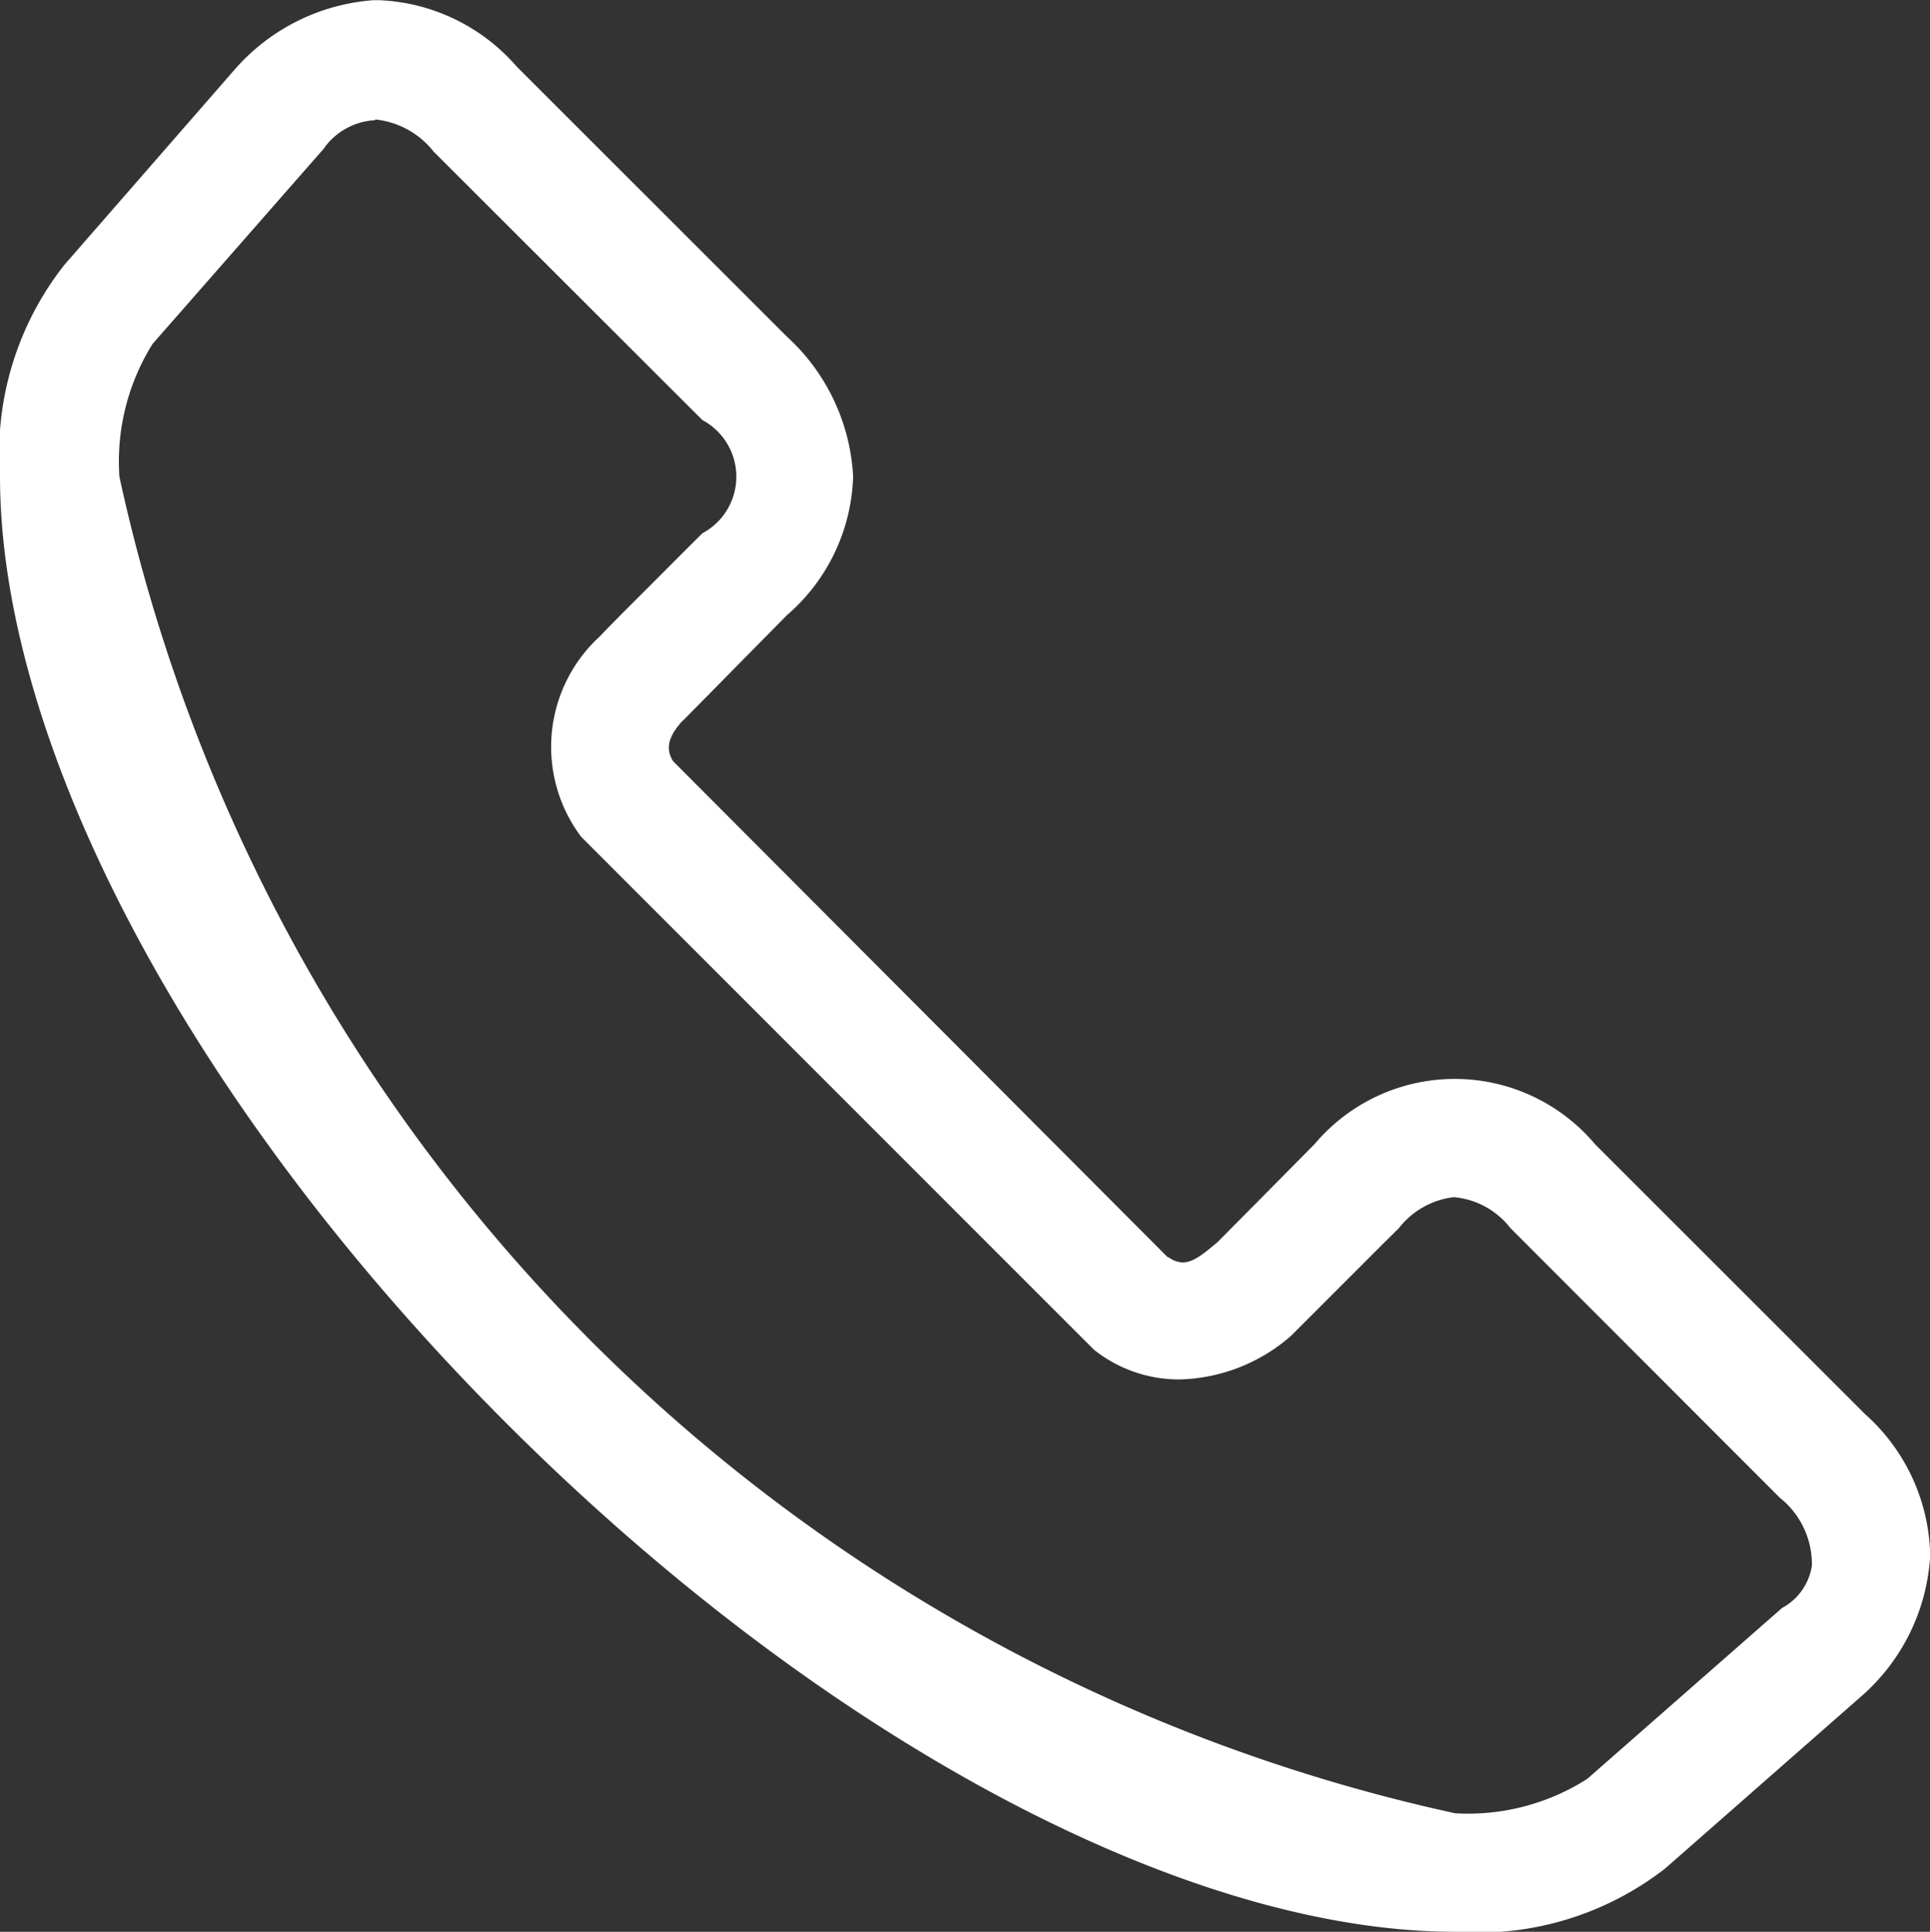 <svg xmlns="http://www.w3.org/2000/svg" width="10.23" height="10.237" viewBox="0 0 10.23 10.237">
  <rect x="0" y="0" width="10.23" height="10.237" fill="#333333" stroke="none"/>
  <path id="Subtraction_1" data-name="Subtraction 1" d="M24218.863,110.385c-1.439,0-3.365-1.032-5.027-2.693s-2.686-3.581-2.686-5.021a1.613,1.613,0,0,1,.34-1.118l.906-1.039a1.082,1.082,0,0,1,.734-.365h.031a1.023,1.023,0,0,1,.729.353l1.43,1.429a1.079,1.079,0,0,1,.352.742,1.01,1.01,0,0,1-.352.736l-.545.553-.014.013c-.035.042-.1.119-.043.207l2.619,2.626.012.006a.133.133,0,0,0,.068.024c.053,0,.1-.034.188-.109l.512-.517a.972.972,0,0,1,1.488,0l1.43,1.429a1.03,1.03,0,0,1,.346.748,1.069,1.069,0,0,1-.365.748l-1.039.912A1.616,1.616,0,0,1,24218.863,110.385Zm-5.725-9.6a.354.354,0,0,0-.273.152l-.906,1.033a1.175,1.175,0,0,0-.176.705,9.264,9.264,0,0,0,7.08,7.082,1.174,1.174,0,0,0,.7-.182l1.033-.906a.306.306,0,0,0,.158-.225.45.45,0,0,0-.17-.359l-1.428-1.429a.427.427,0,0,0-.3-.164.433.433,0,0,0-.291.164l-.08.079-.492.492a.93.93,0,0,1-.59.231.724.724,0,0,1-.455-.158l-2.717-2.717a.793.793,0,0,1,.1-1.064c.008-.01.127-.131.242-.245.063-.063.217-.218.3-.3a.34.34,0,0,0,0-.6l-1.424-1.422A.453.453,0,0,0,24213.139,100.781Z" transform="translate(-24211.15 -100.148)" fill="#fff"/>
</svg>
